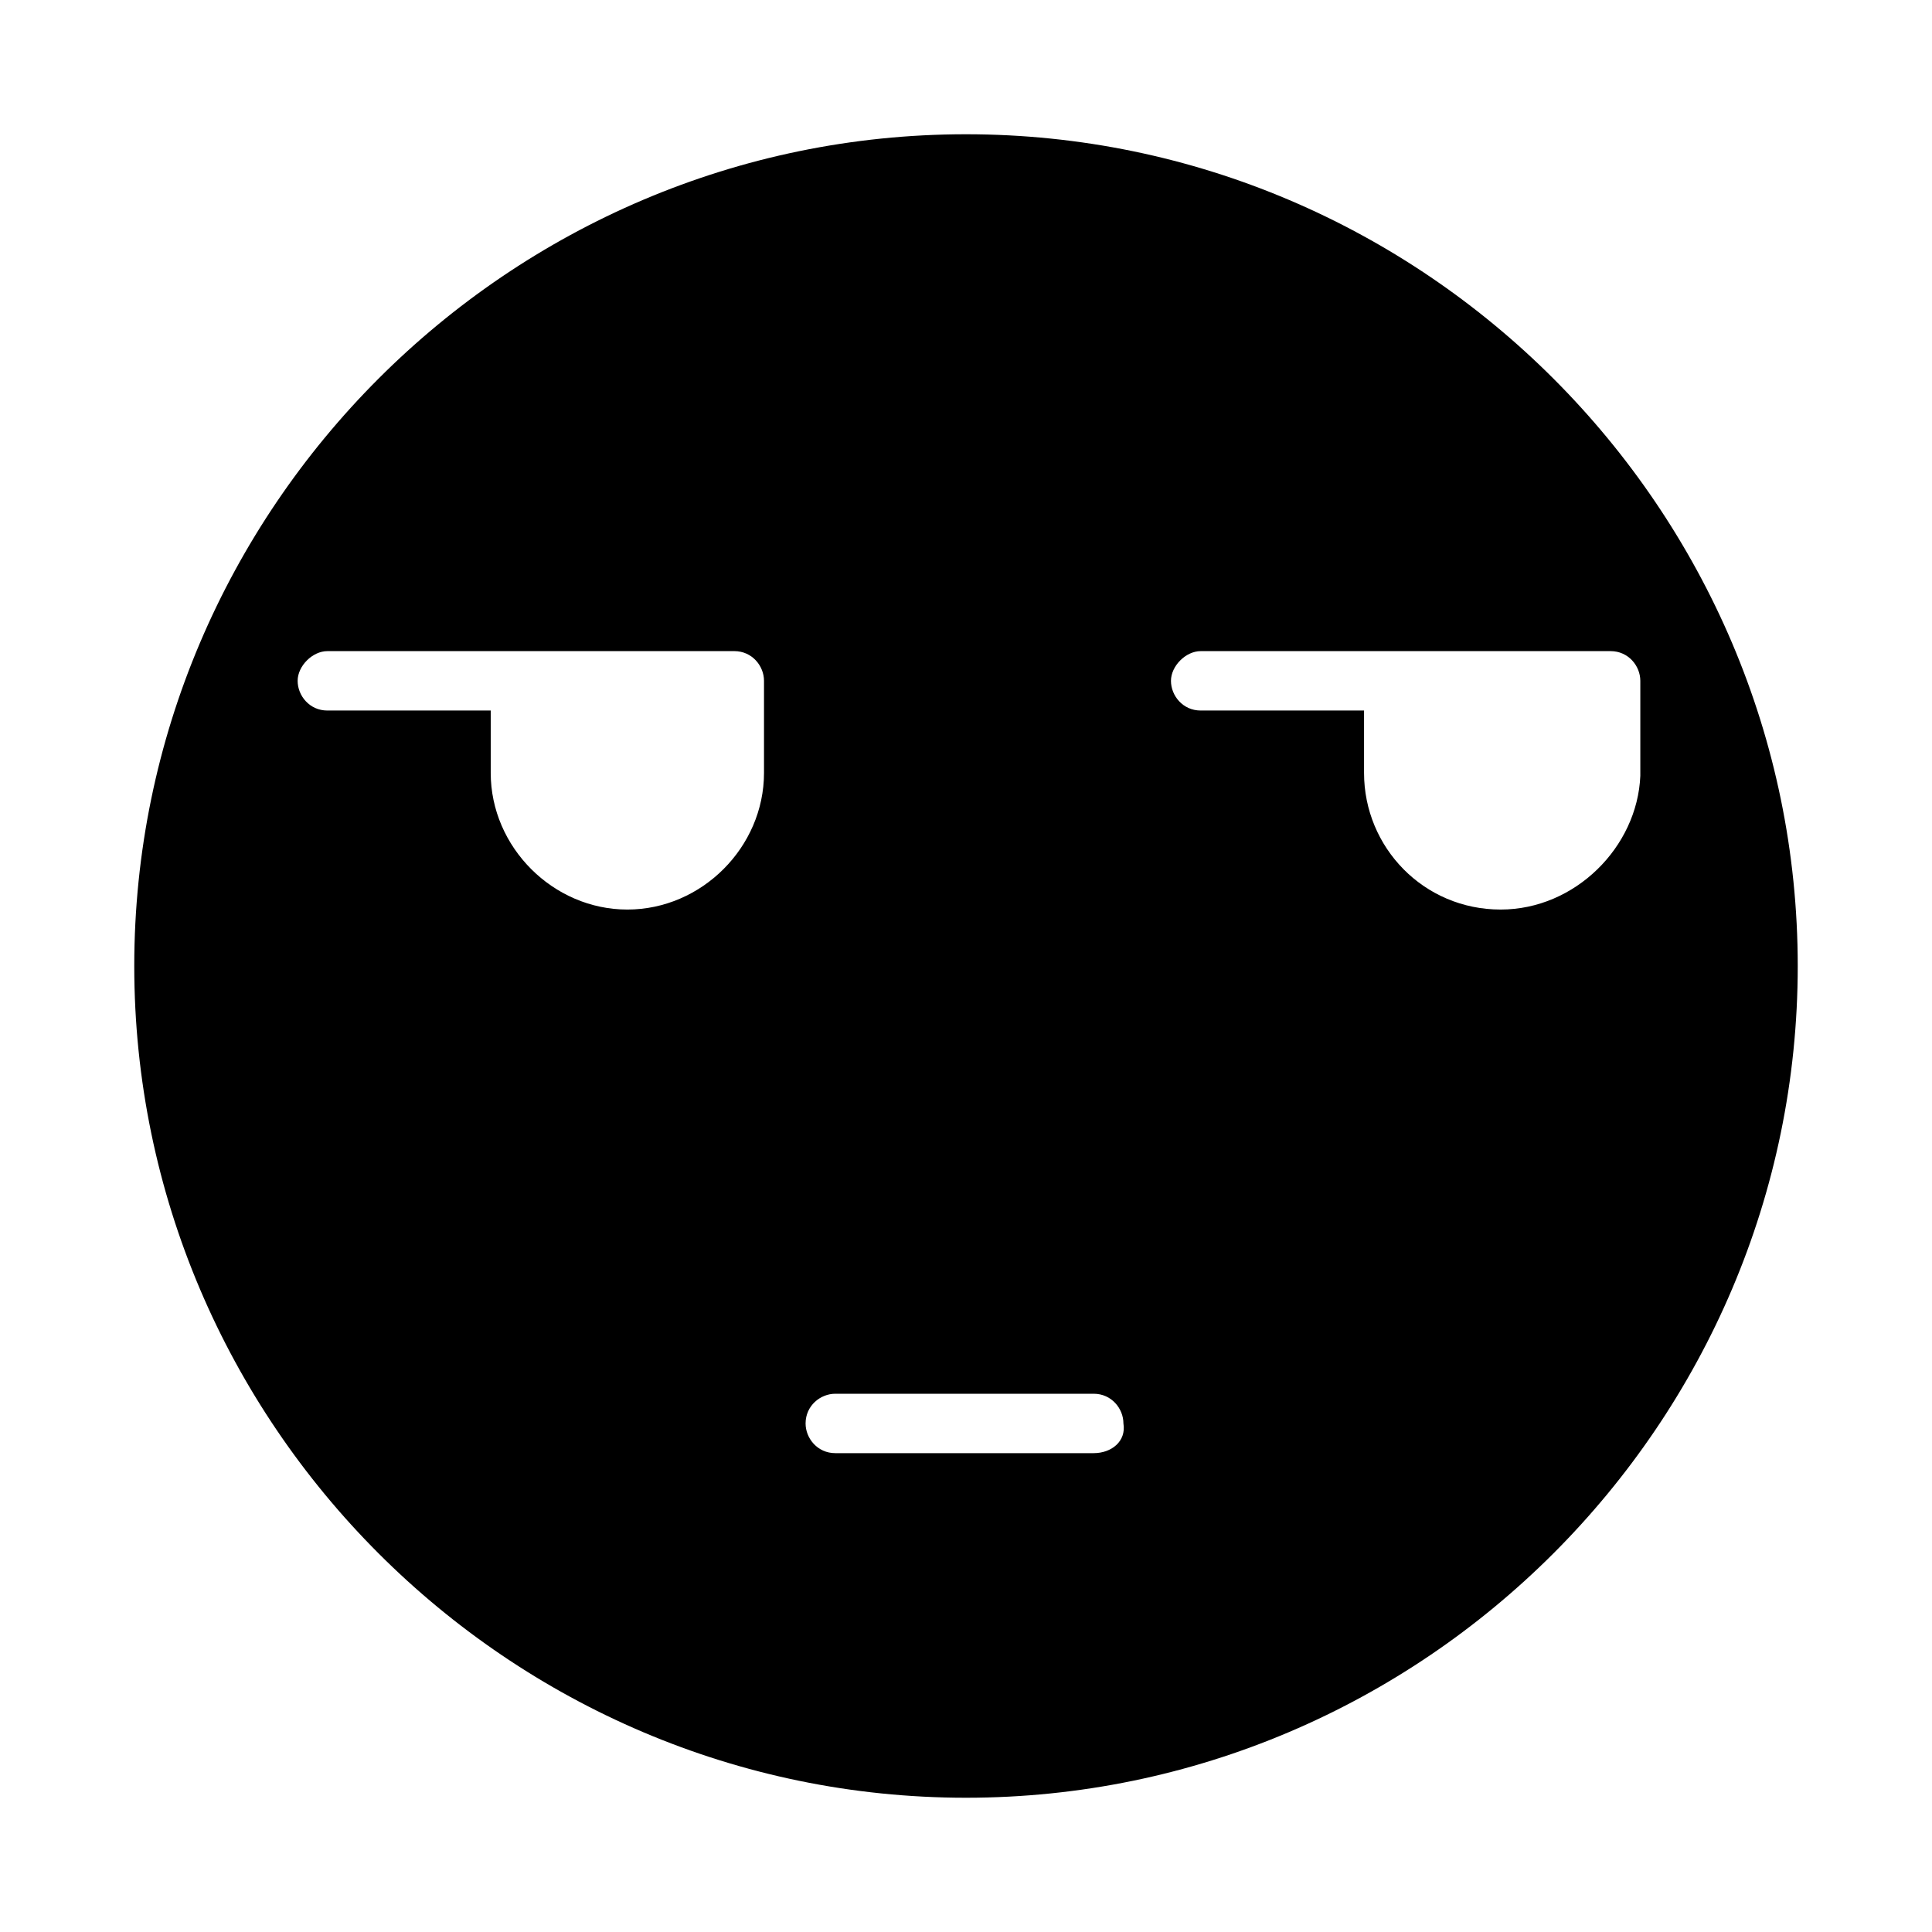 <?xml version="1.0" encoding="UTF-8"?>
<!-- Uploaded to: ICON Repo, www.svgrepo.com, Generator: ICON Repo Mixer Tools -->
<svg fill="#000000" width="800px" height="800px" version="1.1" viewBox="144 144 512 512" xmlns="http://www.w3.org/2000/svg">
 <path d="m400 179.58c-121.23 0-220.42 99.188-220.42 220.42s99.188 220.42 220.42 220.42 220.42-99.188 220.42-220.42c-0.004-121.23-99.191-220.42-220.42-220.42zm-53.531 169.25c0 19.68-16.531 36.211-36.211 36.211-19.68 0-36.211-16.531-36.211-36.211v-16.531h-43.297c-4.723 0-7.871-3.938-7.871-7.871 0-3.938 3.938-7.871 7.871-7.871l51.168-0.004h56.68c4.723 0 7.871 3.938 7.871 7.871zm87.379 180.27h-68.488c-4.723 0-7.871-3.938-7.871-7.871 0-4.723 3.938-7.871 7.871-7.871h68.488c4.723 0 7.871 3.938 7.871 7.871 0.789 4.719-3.148 7.871-7.871 7.871zm107.85-144.06c-20.469 0-36.211-16.531-36.211-36.211v-16.531h-43.297c-4.723 0-7.871-3.938-7.871-7.871 0-3.938 3.938-7.871 7.871-7.871h108.64c4.723 0 7.871 3.938 7.871 7.871v25.191c-0.789 18.891-17.32 35.422-37 35.422z"/>
</svg>